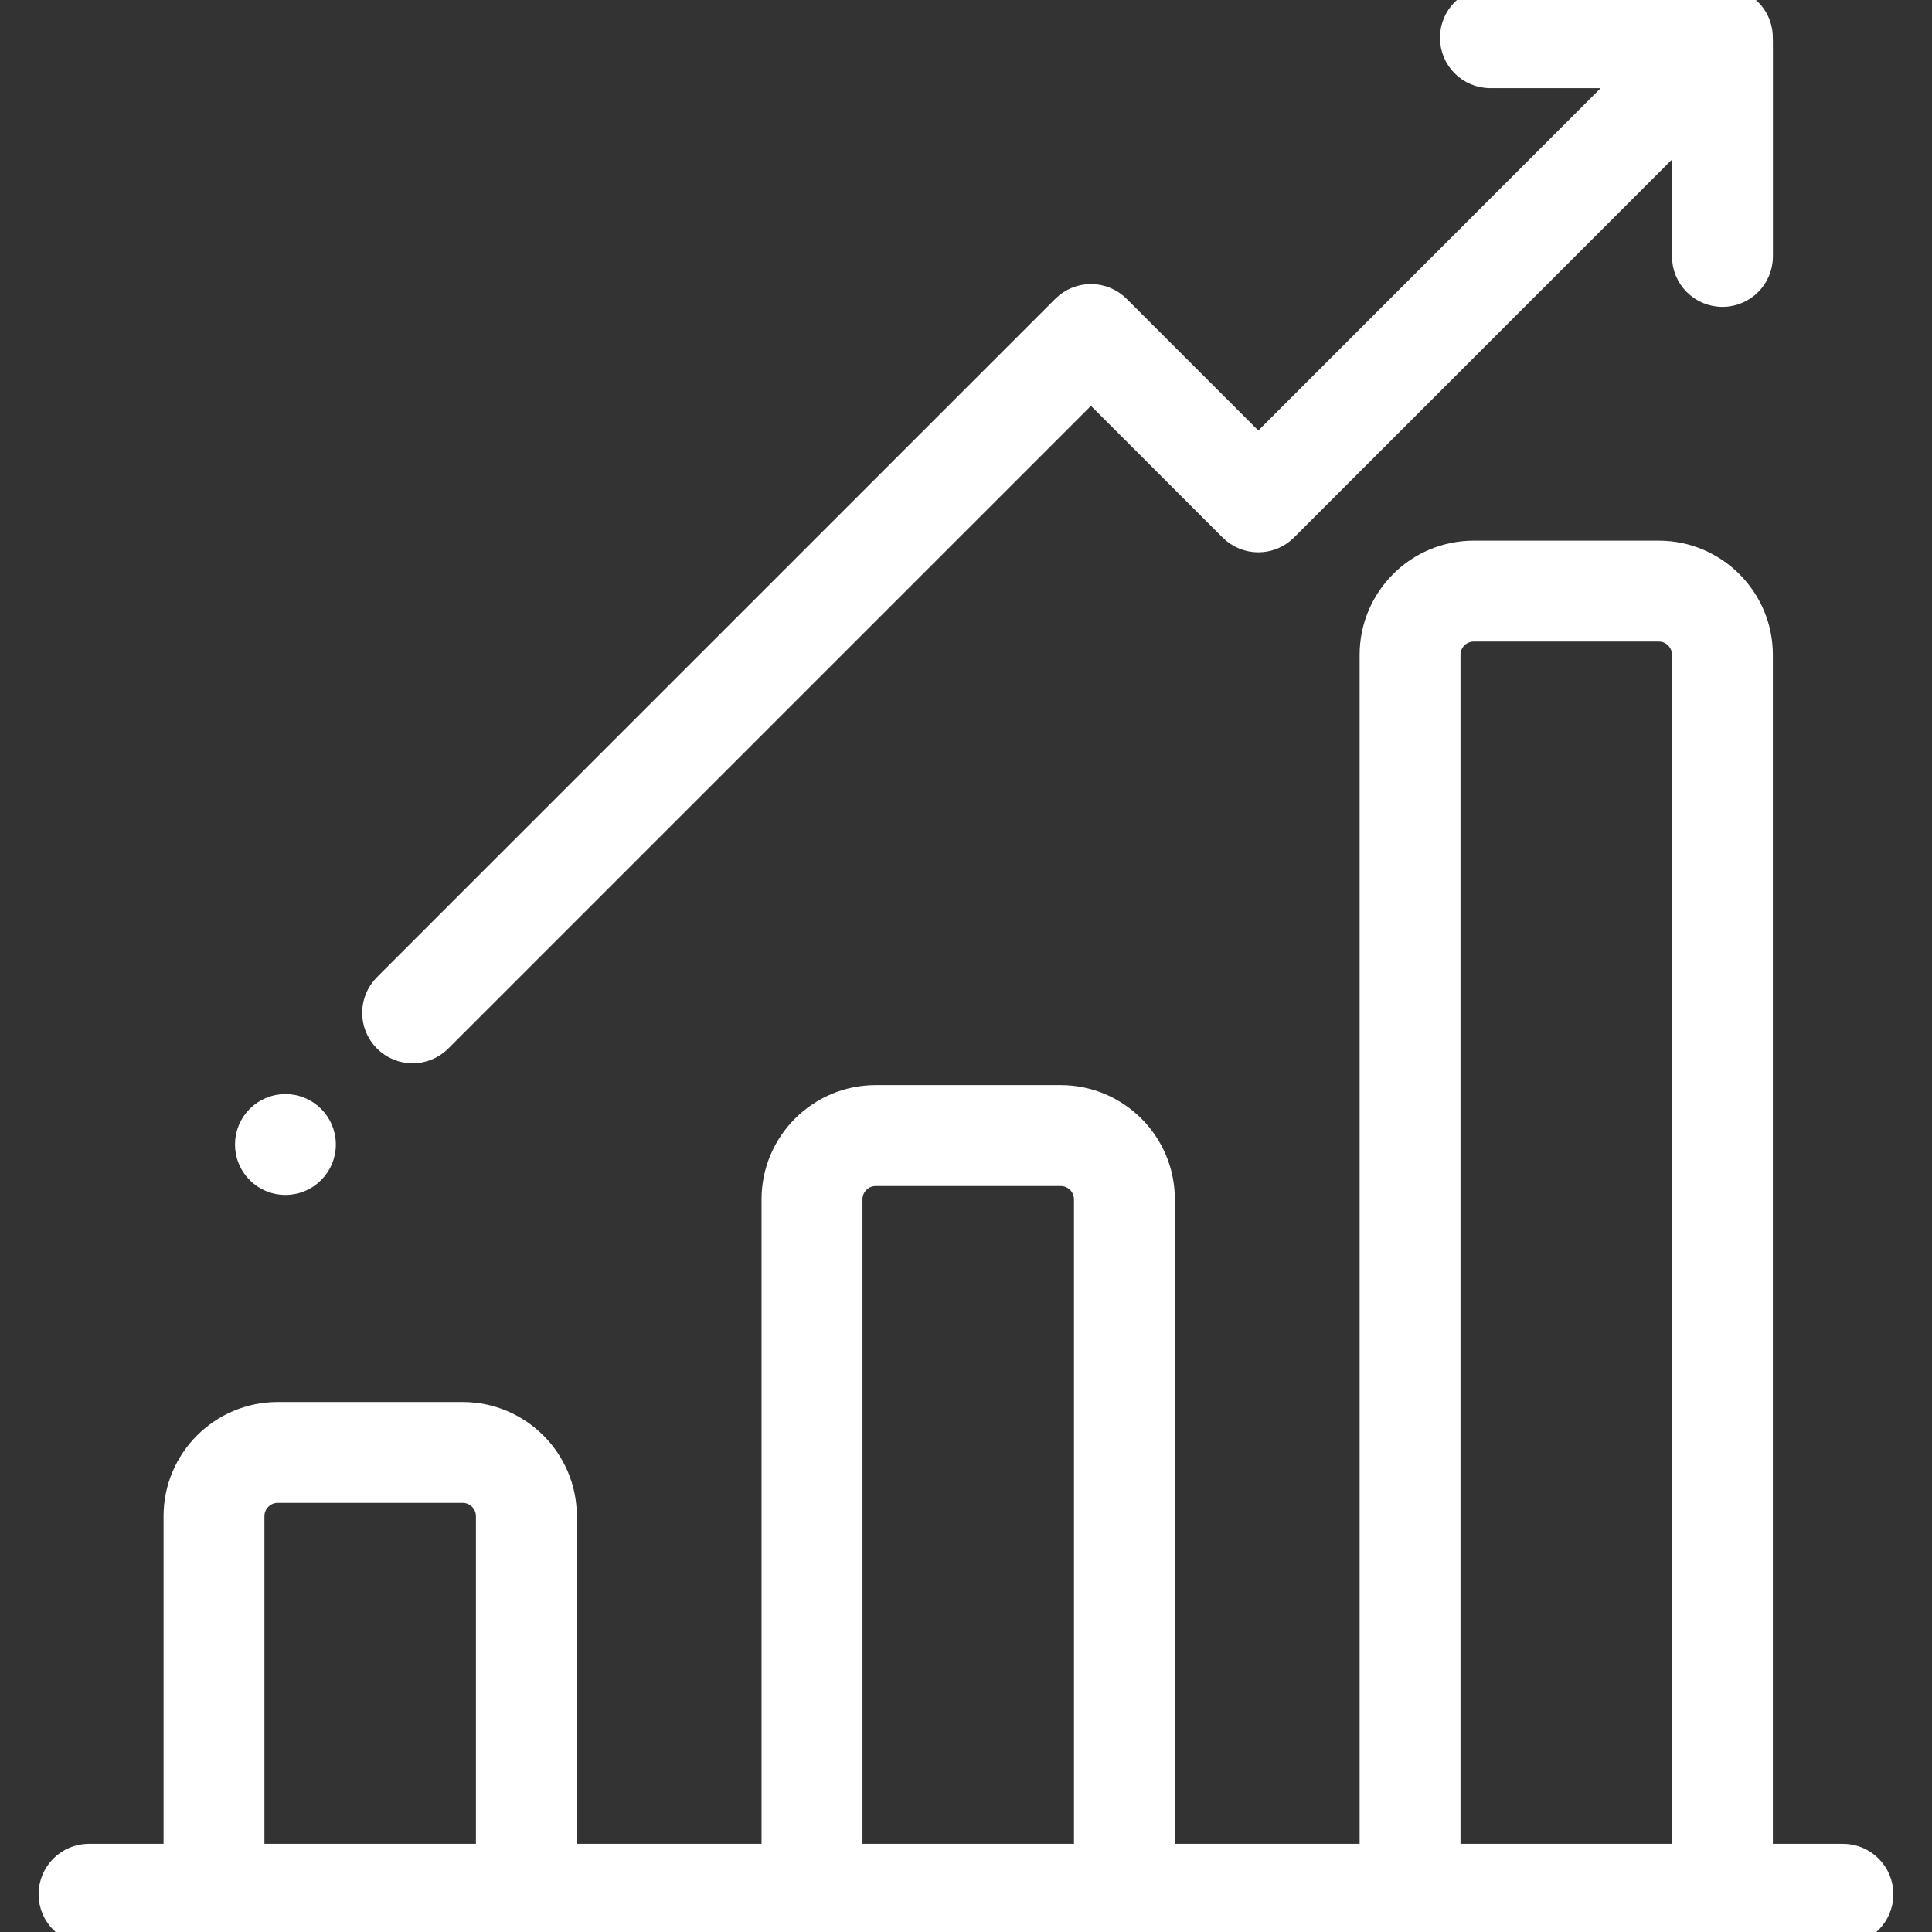 <?xml version="1.0" encoding="UTF-8"?> <svg xmlns="http://www.w3.org/2000/svg" width="38" height="38" viewBox="0 0 38 38" fill="none"><rect x="0" y="0" width="38" height="38" fill="#333333" stroke="none"/> <g clip-path="url(#clip0)"> <path d="M36.248 36.391H34.745V12.88C34.745 11.71 33.794 10.759 32.625 10.759H28.987C27.817 10.759 26.867 11.711 26.867 12.88V36.391H22.983V23.589C22.983 22.419 22.032 21.468 20.863 21.468H17.224C16.055 21.468 15.104 22.419 15.104 23.589V36.391H11.221V29.821C11.221 28.652 10.27 27.701 9.101 27.701H5.462C4.293 27.701 3.342 28.652 3.342 29.821V36.391H1.751C1.273 36.391 0.884 36.779 0.884 37.258C0.884 37.737 1.273 38.125 1.751 38.125H36.248C36.727 38.125 37.115 37.737 37.115 37.258C37.115 36.779 36.727 36.391 36.248 36.391ZM9.486 36.391H5.076V29.821C5.076 29.608 5.25 29.435 5.462 29.435H9.101C9.313 29.435 9.486 29.608 9.486 29.821V36.391ZM21.249 36.391H16.839V23.589C16.839 23.376 17.012 23.203 17.224 23.203H20.863C21.076 23.203 21.249 23.376 21.249 23.589V36.391ZM33.011 36.391H28.601V12.88C28.601 12.667 28.774 12.494 28.987 12.494H32.625C32.838 12.494 33.011 12.667 33.011 12.88V36.391Z" fill="white" stroke="white" stroke-width="0.25"></path> <path d="M7.503 20.535L7.503 20.535C7.672 20.704 7.894 20.789 8.116 20.789C8.337 20.789 8.56 20.704 8.729 20.535C8.729 20.535 8.729 20.535 8.729 20.535L21.458 7.806L24.136 10.484C24.475 10.823 25.024 10.823 25.363 10.484L25.363 10.484L33.011 2.836V5.043C33.011 5.522 33.4 5.911 33.879 5.911C34.358 5.911 34.746 5.522 34.746 5.043V0.816C34.746 0.806 34.745 0.797 34.745 0.79L34.744 0.78C34.754 0.546 34.671 0.308 34.492 0.129C34.313 -0.05 34.075 -0.134 33.841 -0.123C33.833 -0.124 33.815 -0.125 33.804 -0.125H29.314C28.835 -0.125 28.447 0.263 28.447 0.742C28.447 1.221 28.835 1.609 29.314 1.609H31.785L24.75 8.645L22.071 5.966C21.909 5.804 21.688 5.712 21.458 5.712C21.228 5.712 21.007 5.804 20.845 5.966L7.503 19.308C7.164 19.647 7.164 20.196 7.503 20.535Z" fill="white" stroke="white" stroke-width="0.25"></path> <path d="M5.614 23.378C6.093 23.378 6.481 22.99 6.481 22.511C6.481 22.032 6.093 21.644 5.614 21.644C5.135 21.644 4.747 22.032 4.747 22.511C4.747 22.99 5.135 23.378 5.614 23.378Z" fill="white" stroke="white" stroke-width="0.25"></path> </g> <defs> <clipPath id="clip0"> <rect width="38" height="38" fill="white"></rect> </clipPath> </defs> </svg> 